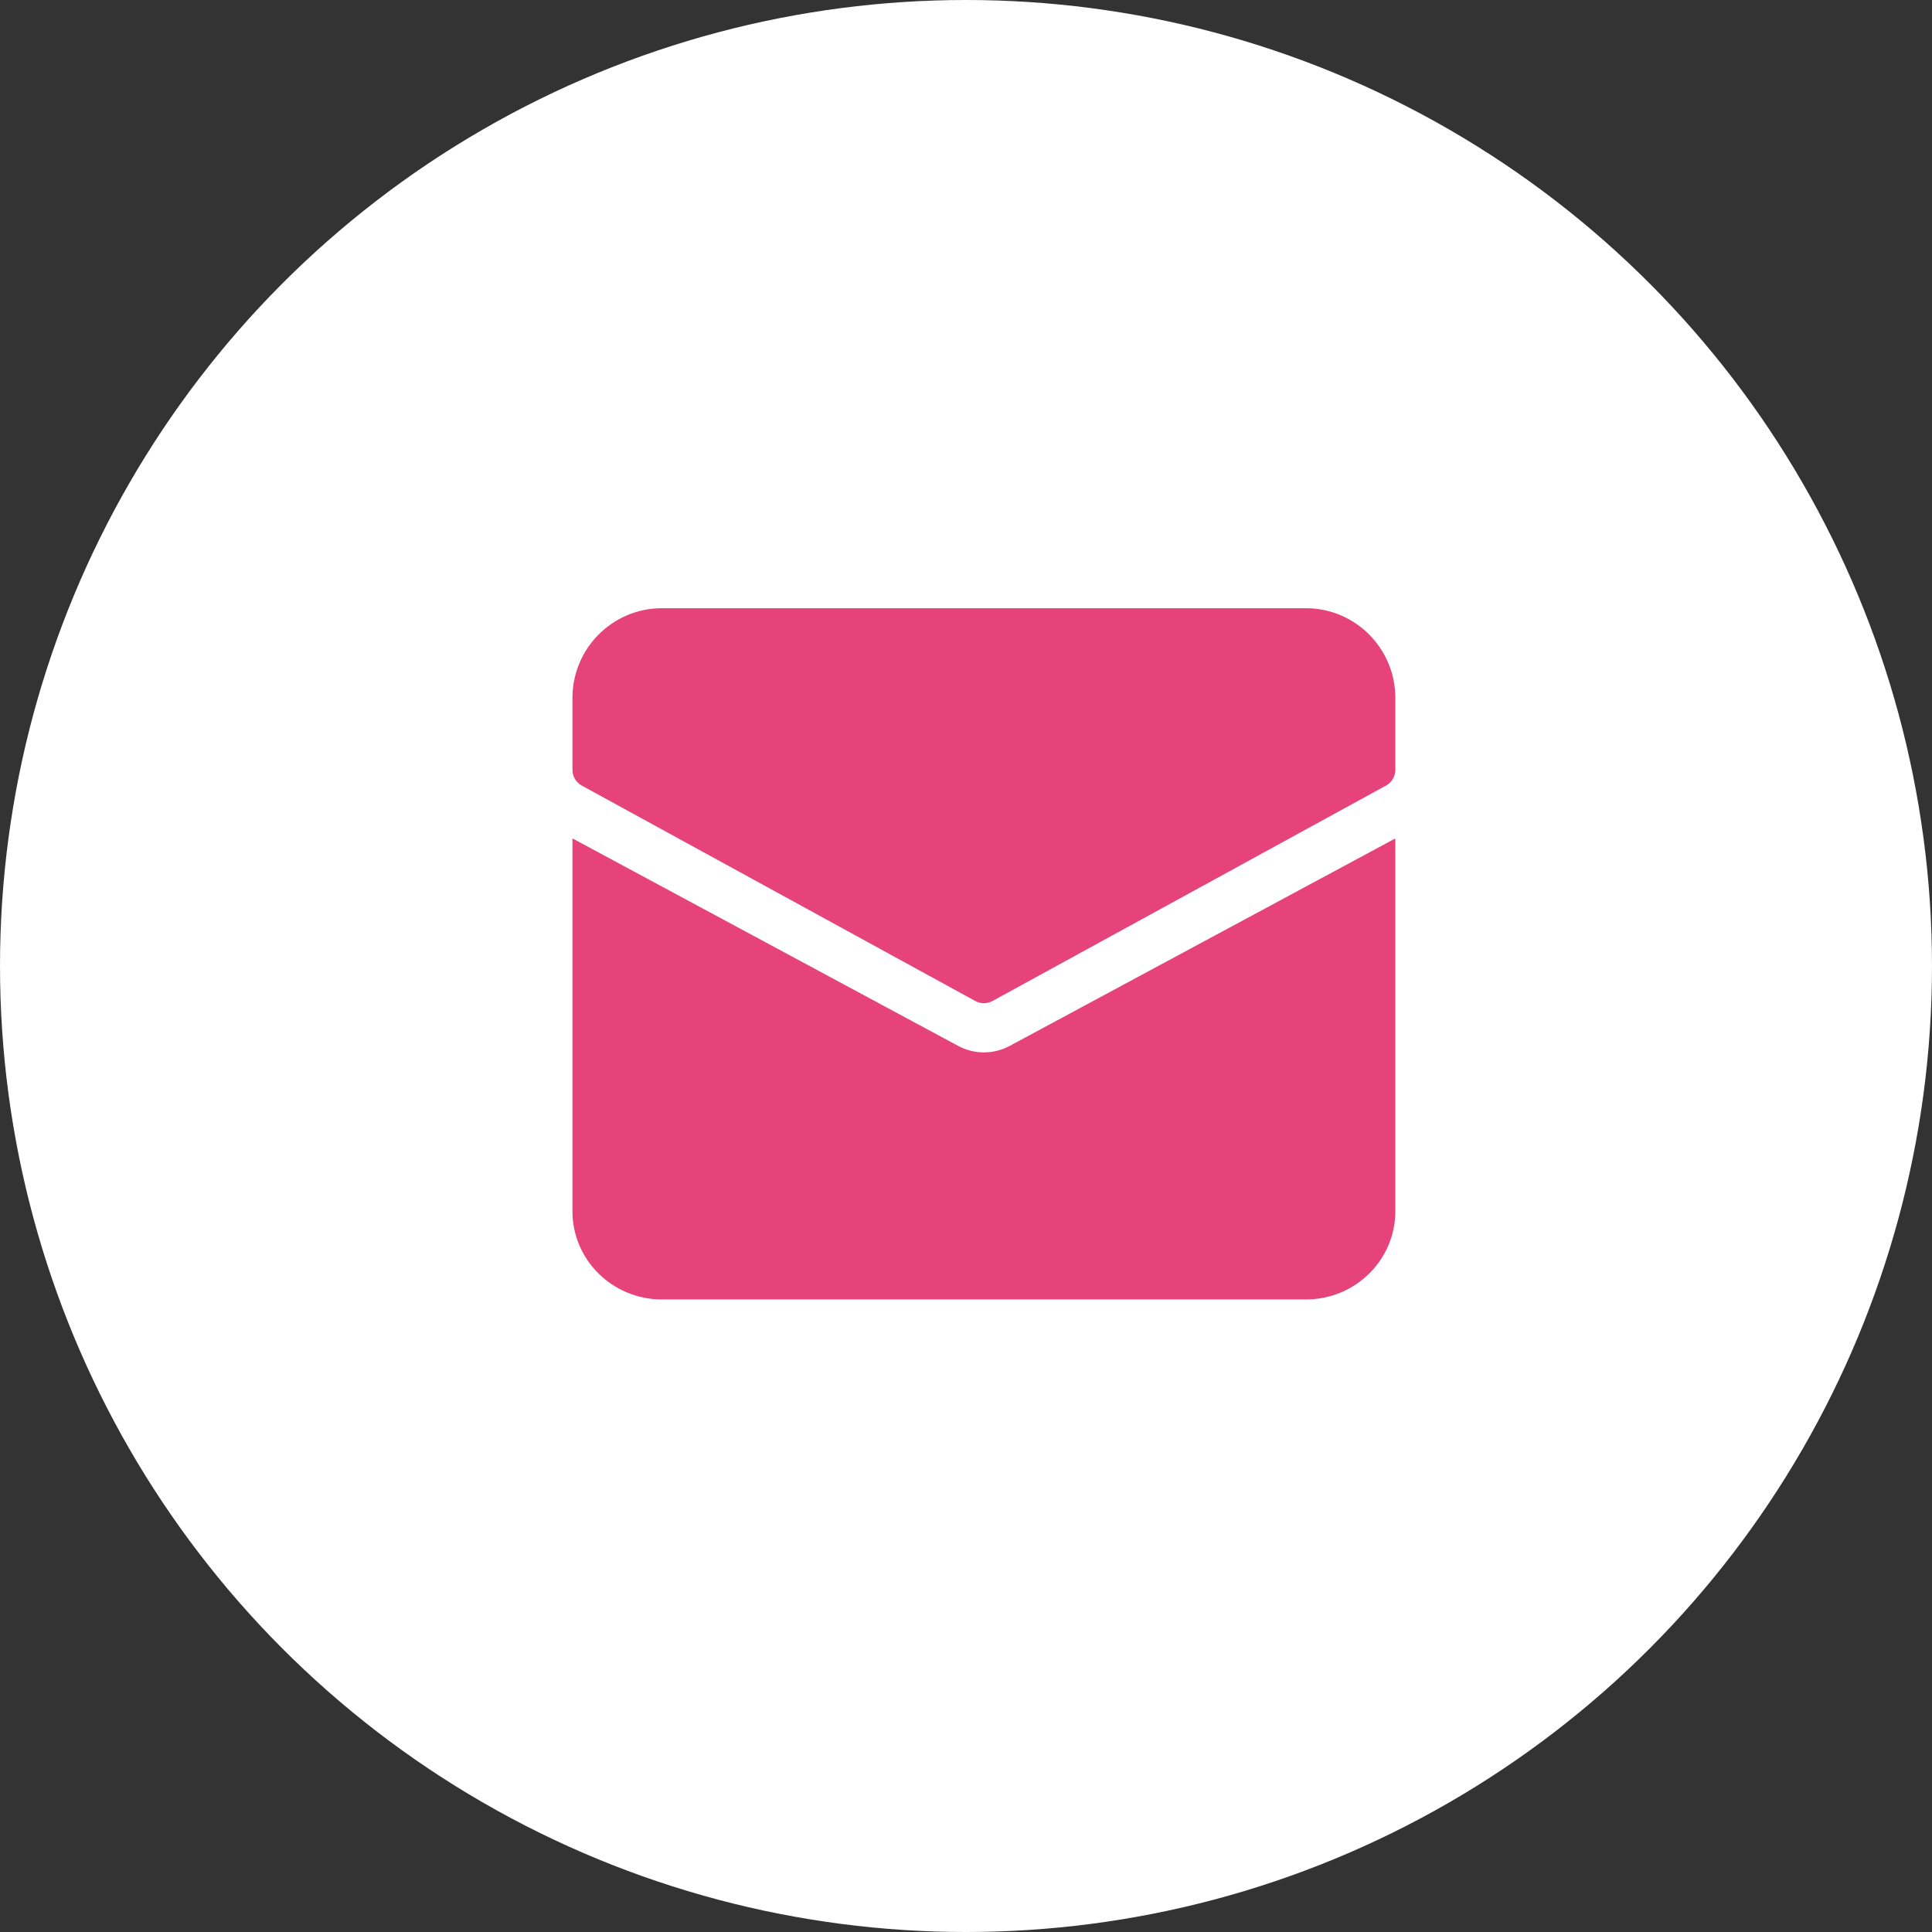 <svg width="54" height="54" viewBox="0 0 54 54" fill="none" xmlns="http://www.w3.org/2000/svg">
<rect x="0" y="0" width="54" height="54" fill="#333333" stroke="none"/>
<circle cx="27" cy="27" r="27" fill="white"/>
<path d="M36.5 17H18.5C17.119 17 16 18.123 16 19.509V21.516C16 21.7 16.1 21.869 16.261 21.957L27.261 27.979C27.41 28.06 27.59 28.06 27.739 27.979L38.739 21.957C38.9 21.869 39 21.7 39 21.516V19.509C39 18.123 37.881 17 36.5 17Z" fill="#E6437B"/>
<path d="M28.218 29.235C27.771 29.475 27.231 29.475 26.784 29.235L16.012 23.44L16 23.447V33.854C16 35.216 17.119 36.32 18.5 36.32H36.5C37.881 36.32 39 35.216 39 33.854V23.447L38.989 23.44L28.218 29.235Z" fill="#E6437B"/>
</svg>

